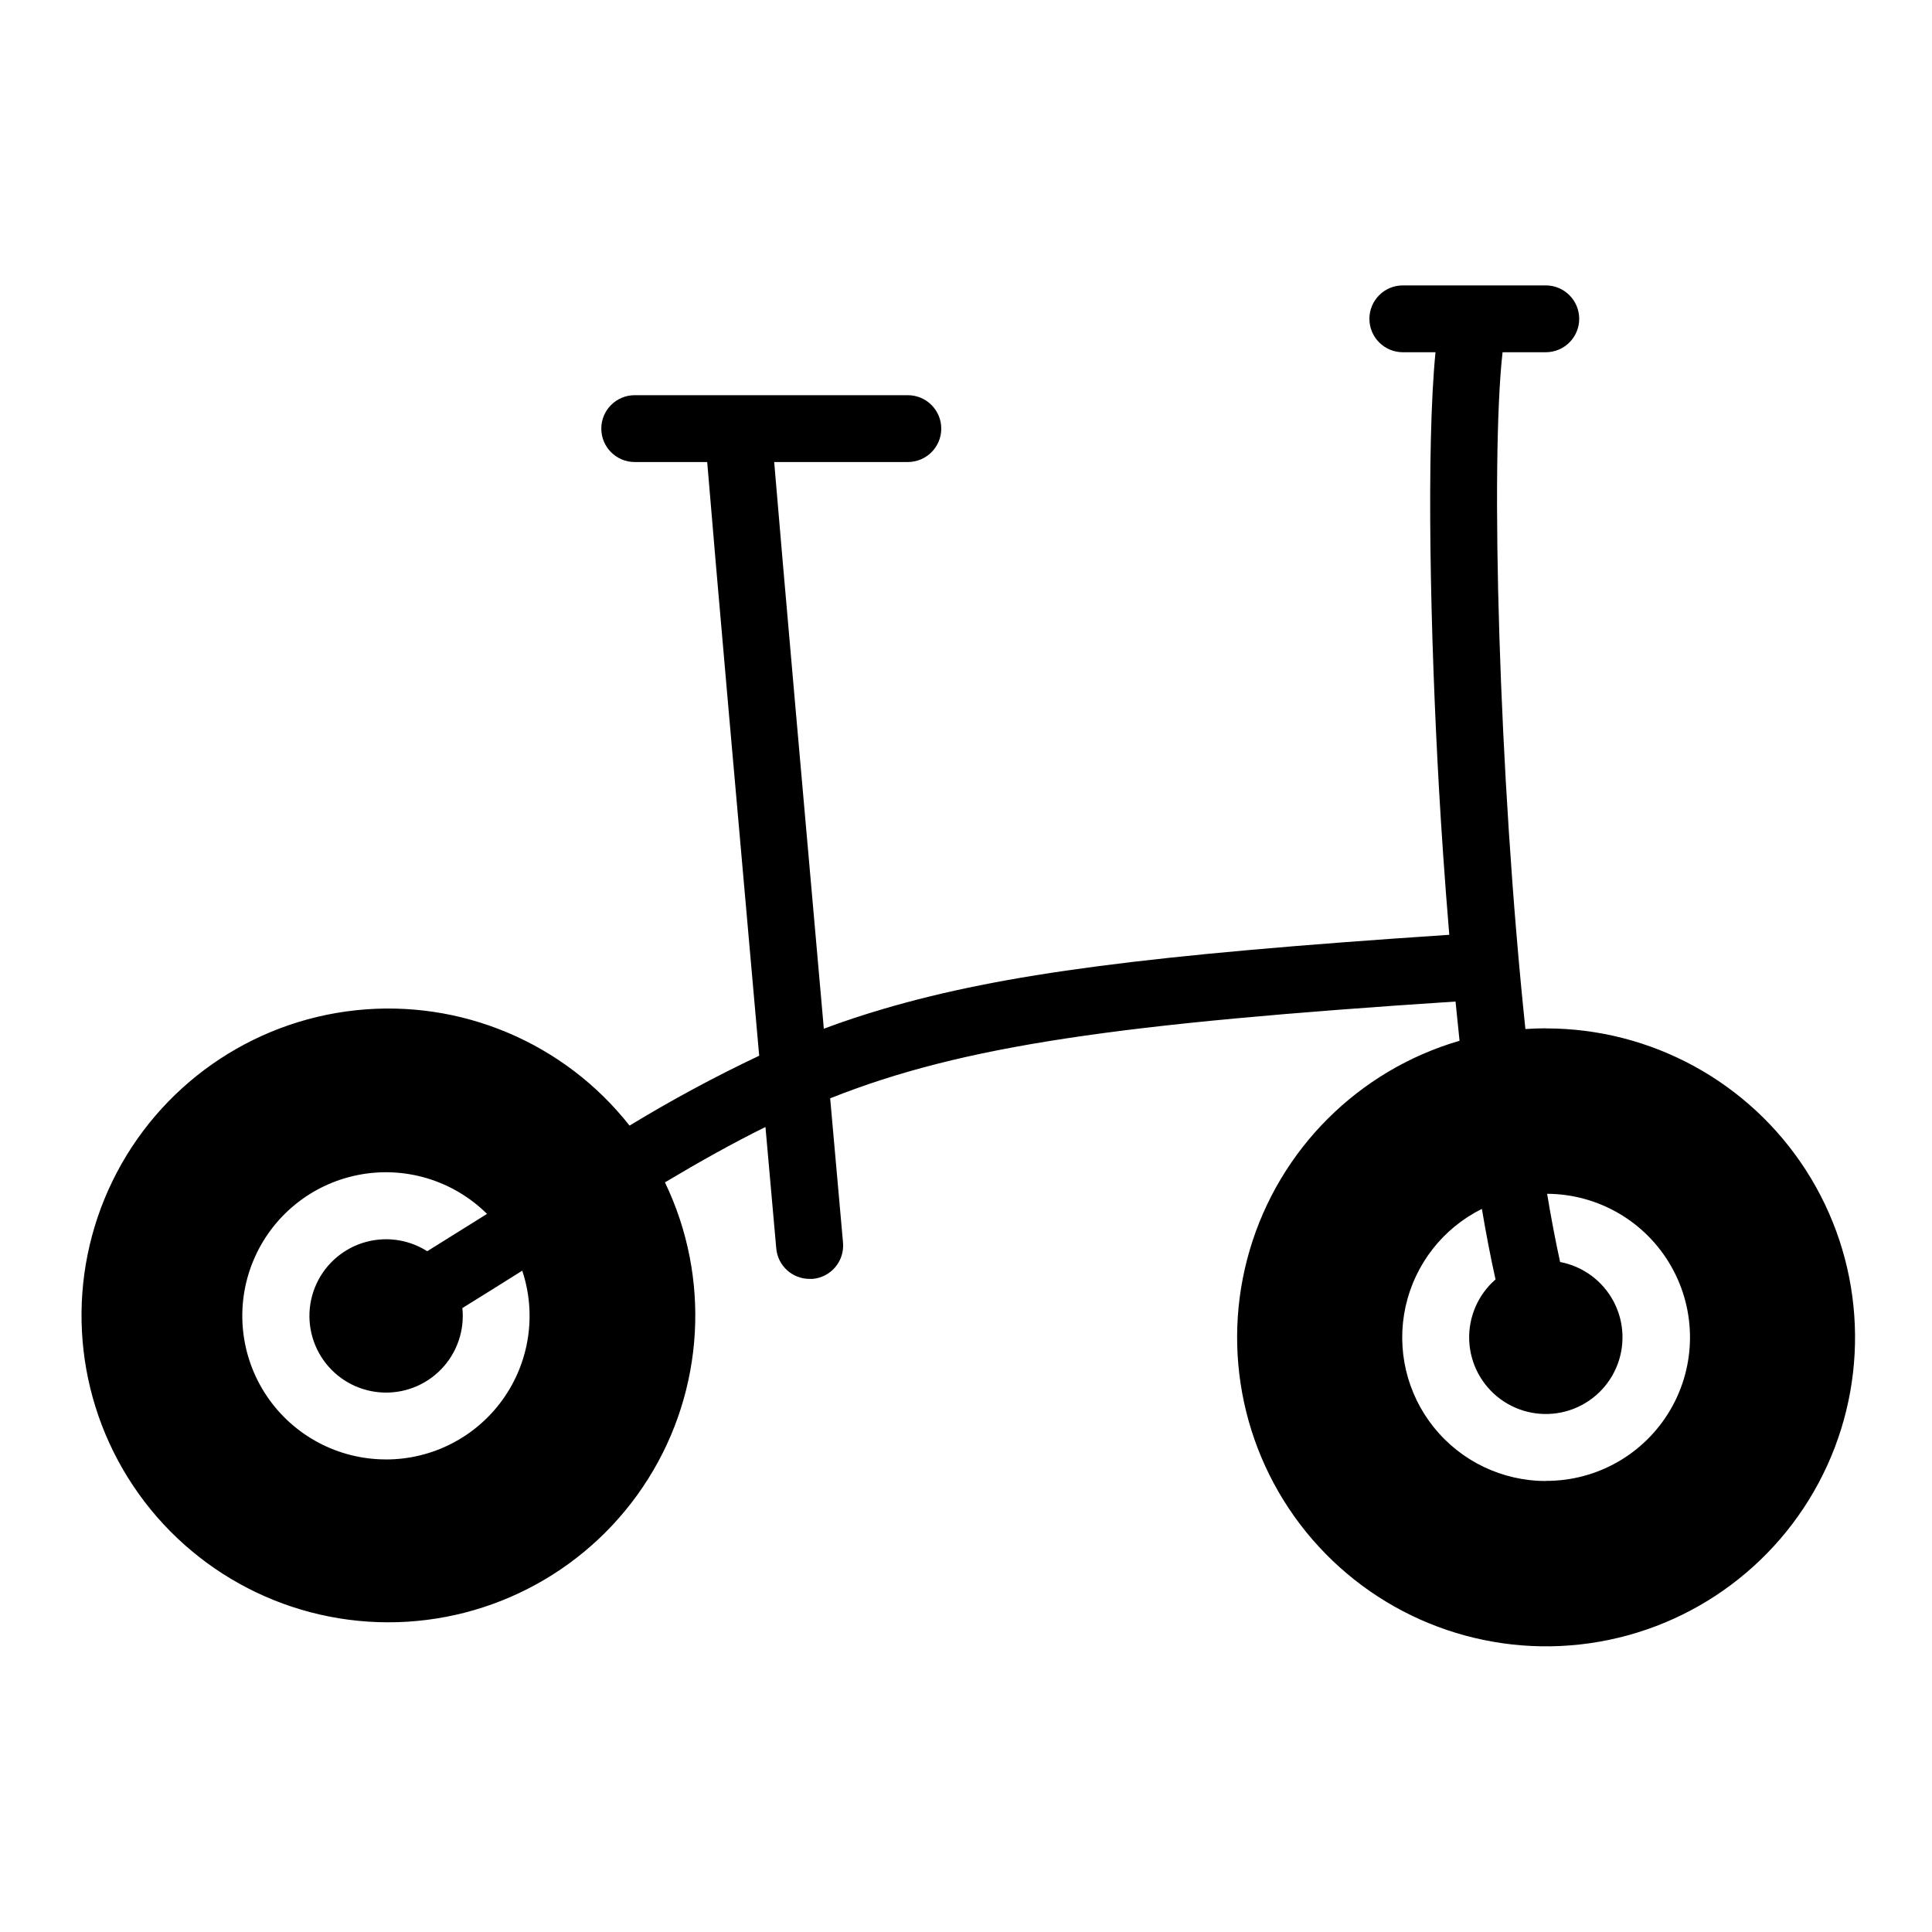 <?xml version="1.0" encoding="UTF-8"?>
<!-- Uploaded to: ICON Repo, www.iconrepo.com, Generator: ICON Repo Mixer Tools -->
<svg fill="#000000" width="800px" height="800px" version="1.1" viewBox="144 144 512 512" xmlns="http://www.w3.org/2000/svg">
 <path d="m553.65 416.51c-1.82 0-3.609 0.078-5.402 0.195-7.086-67.344-9.297-150.78-6.051-179.36h11.453c4.891 0 8.855-3.965 8.855-8.855s-3.965-8.855-8.855-8.855h-37.887c-4.891 0-8.855 3.965-8.855 8.855s3.965 8.855 8.855 8.855h8.66c-2.481 25.258-1.398 75.297 0.984 116.73 0.543 9.348 1.406 22.633 2.668 37.656-79.863 5.309-118.24 10.336-149.84 19.605-5.531 1.625-10.824 3.375-15.91 5.285-4.969-56.008-11.098-125.47-13.156-150.18h35.426-0.004c4.891 0 8.855-3.965 8.855-8.855s-3.965-8.855-8.855-8.855h-72.383c-4.891 0-8.855 3.965-8.855 8.855s3.965 8.855 8.855 8.855h19.207c2.106 25.652 8.789 101.29 13.777 157.34-11.766 5.566-23.234 11.75-34.352 18.52-17.316-22.004-44.738-33.551-72.578-30.566-27.844 2.988-52.188 20.086-64.449 45.258-12.258 25.176-10.703 54.887 4.113 78.645 14.82 23.762 40.816 38.227 68.816 38.289 28.004 0.066 54.066-14.277 68.996-37.969 14.93-23.688 16.621-53.391 4.481-78.621 9.367-5.578 18.035-10.43 26.637-14.672 1.152 12.941 2.144 24.07 2.863 32.188 0.406 4.578 4.254 8.086 8.855 8.066h0.797c2.34-0.207 4.5-1.336 6.008-3.137 1.508-1.801 2.238-4.125 2.031-6.465-0.914-10.254-2.086-23.449-3.406-38.25 35.316-14.051 76.594-19.797 165.73-25.652 0.336 3.434 0.688 6.887 1.062 10.402l0.004-0.004c-26.762 7.809-47.711 28.695-55.602 55.43-7.887 26.734-1.633 55.648 16.602 76.734 18.23 21.082 45.941 31.441 73.535 27.492s51.281-21.668 62.867-47.023c11.586-25.352 9.477-54.859-5.598-78.305-15.074-23.449-41.043-37.617-68.918-37.602zm-307.3 114.25c-12.703 0.031-24.582-6.281-31.668-16.824-7.086-10.547-8.445-23.93-3.617-35.68 4.824-11.75 15.195-20.32 27.645-22.84 12.449-2.523 25.336 1.336 34.355 10.281-4.992 3.129-10.273 6.426-15.844 9.891-5.109-3.25-11.406-4.051-17.168-2.184-5.766 1.871-10.391 6.211-12.625 11.844-2.231 5.633-1.832 11.965 1.086 17.273 2.918 5.309 8.051 9.039 14.004 10.172 5.949 1.137 12.094-0.445 16.762-4.309 4.664-3.863 7.363-9.609 7.359-15.664 0-0.691-0.039-1.383-0.109-2.066 5.594-3.469 10.887-6.773 15.871-9.91 3.856 11.598 1.902 24.34-5.25 34.25-7.152 9.91-18.629 15.781-30.852 15.777zm307.3 5.719c-11.523 0-22.426-5.219-29.648-14.199-7.223-8.977-9.984-20.746-7.516-32 2.473-11.254 9.91-20.781 20.227-25.91 1.113 6.582 2.32 12.879 3.621 18.695-4.664 4.055-7.231 10.008-6.977 16.18 0.258 6.172 3.305 11.895 8.289 15.547 4.981 3.652 11.352 4.844 17.316 3.231 5.965-1.613 10.871-5.848 13.332-11.516 2.465-5.664 2.215-12.145-0.672-17.605-2.891-5.457-8.105-9.309-14.176-10.461-1.211-5.512-2.363-11.57-3.445-18.074 13.594 0.062 26.117 7.371 32.855 19.176 6.742 11.801 6.676 26.301-0.176 38.039-6.852 11.738-19.441 18.93-33.031 18.867z"/>
</svg>